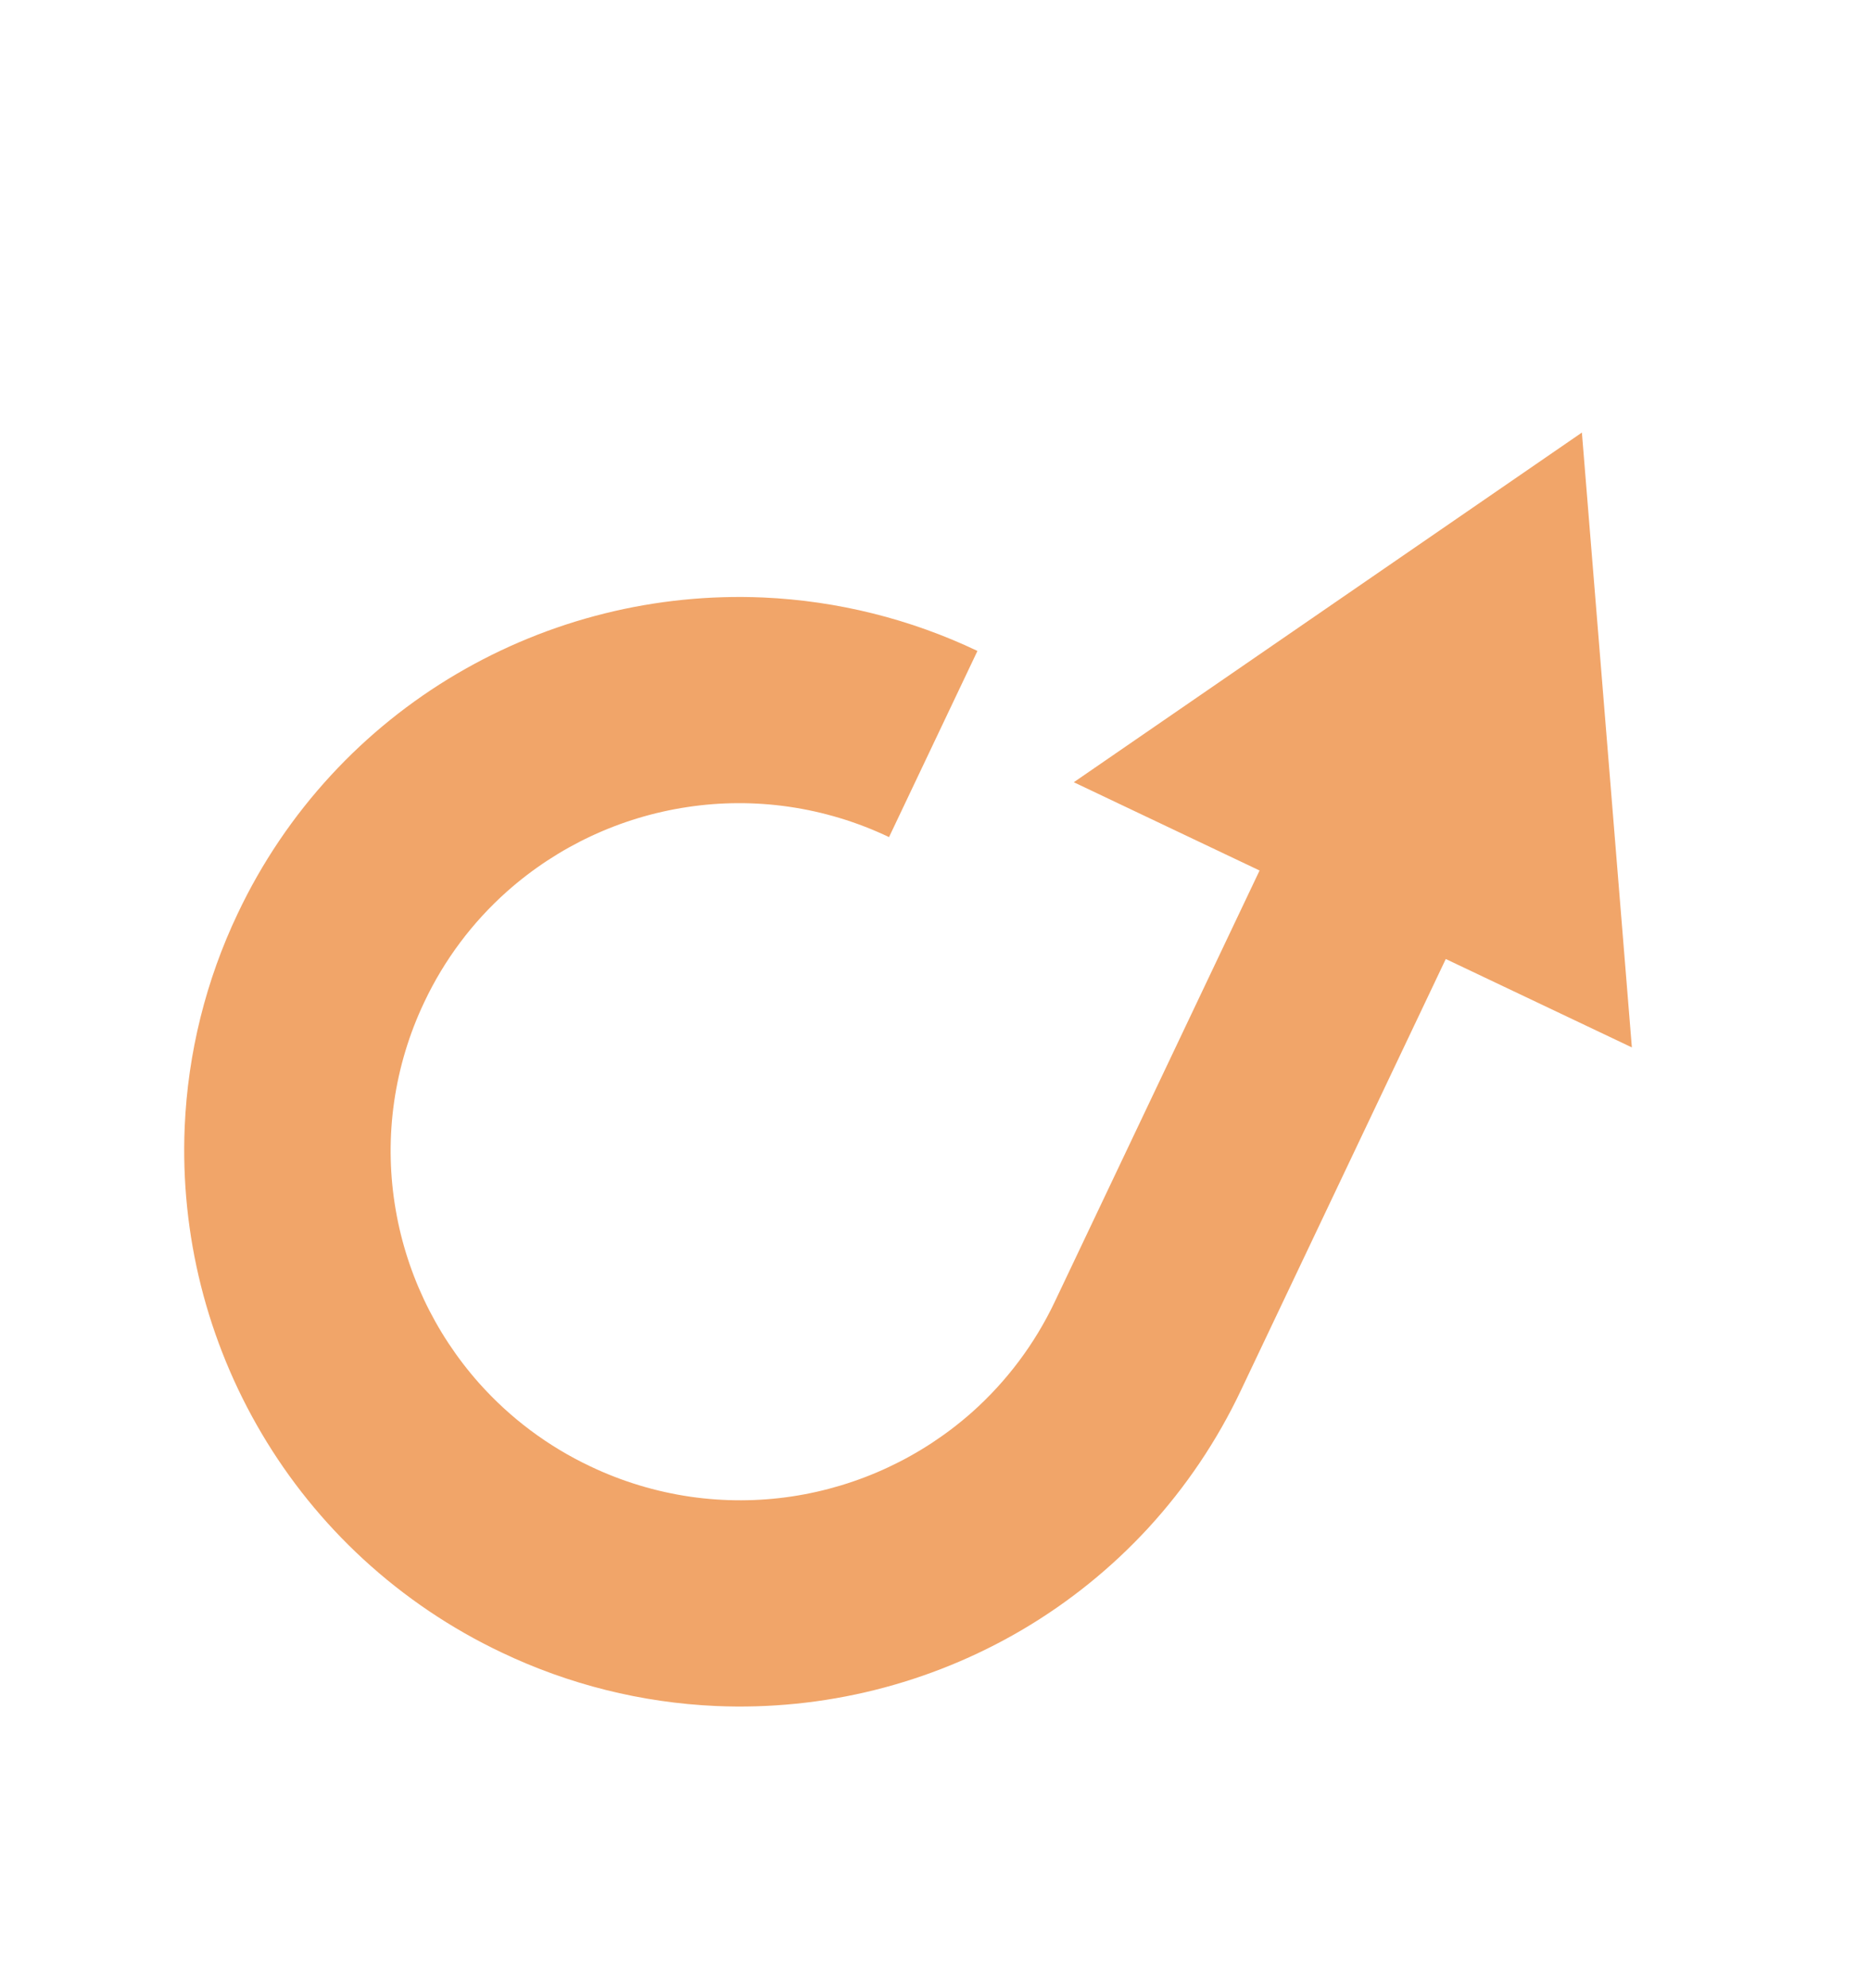 <svg fill="none" height="152" viewBox="0 0 143 152" width="143" xmlns="http://www.w3.org/2000/svg"><path d="m124.79 80.074-3.822-47.005-38.855 26.732 14.207 6.749-15.655 32.955c-1.524 3.217-3.679 6.095-6.339 8.463-3.871 3.428-8.655 5.663-13.774 6.434-2.563.384-5.169.392-7.735.024-2.663-.385-5.253-1.169-7.682-2.327-3.226-1.525-6.113-3.683-8.487-6.345-3.441-3.87-5.689-8.65-6.47-13.763-.393-2.56-.407-5.164-.043-7.727.381-2.659 1.162-5.245 2.318-7.669 1.521-3.218 3.676-6.095 6.337-8.46 3.869-3.43 8.652-5.666 13.771-6.436 2.563-.388 5.17-.398 7.738-.029 2.664.384 5.255 1.168 7.686 2.326l6.761-14.232c-5.129-2.442-10.695-3.83-16.368-4.085-8.226-.358-16.376 1.672-23.463 5.844-3.561 2.095-6.794 4.702-9.595 7.736-2.899 3.141-5.305 6.703-7.135 10.566-2.439 5.116-3.82 10.673-4.062 16.337-.344 8.214 1.704 16.355 5.894 23.439 2.103 3.559 4.718 6.791 7.761 9.593 3.151 2.901 6.723 5.309 10.594 7.143 5.128 2.445 10.695 3.834 16.368 4.085 8.225.358 16.374-1.673 23.46-5.845 3.557-2.098 6.786-4.705 9.585-7.737 2.893-3.146 5.294-6.71 7.12-10.573l15.654-32.952z" fill="#f1a569"/></svg>